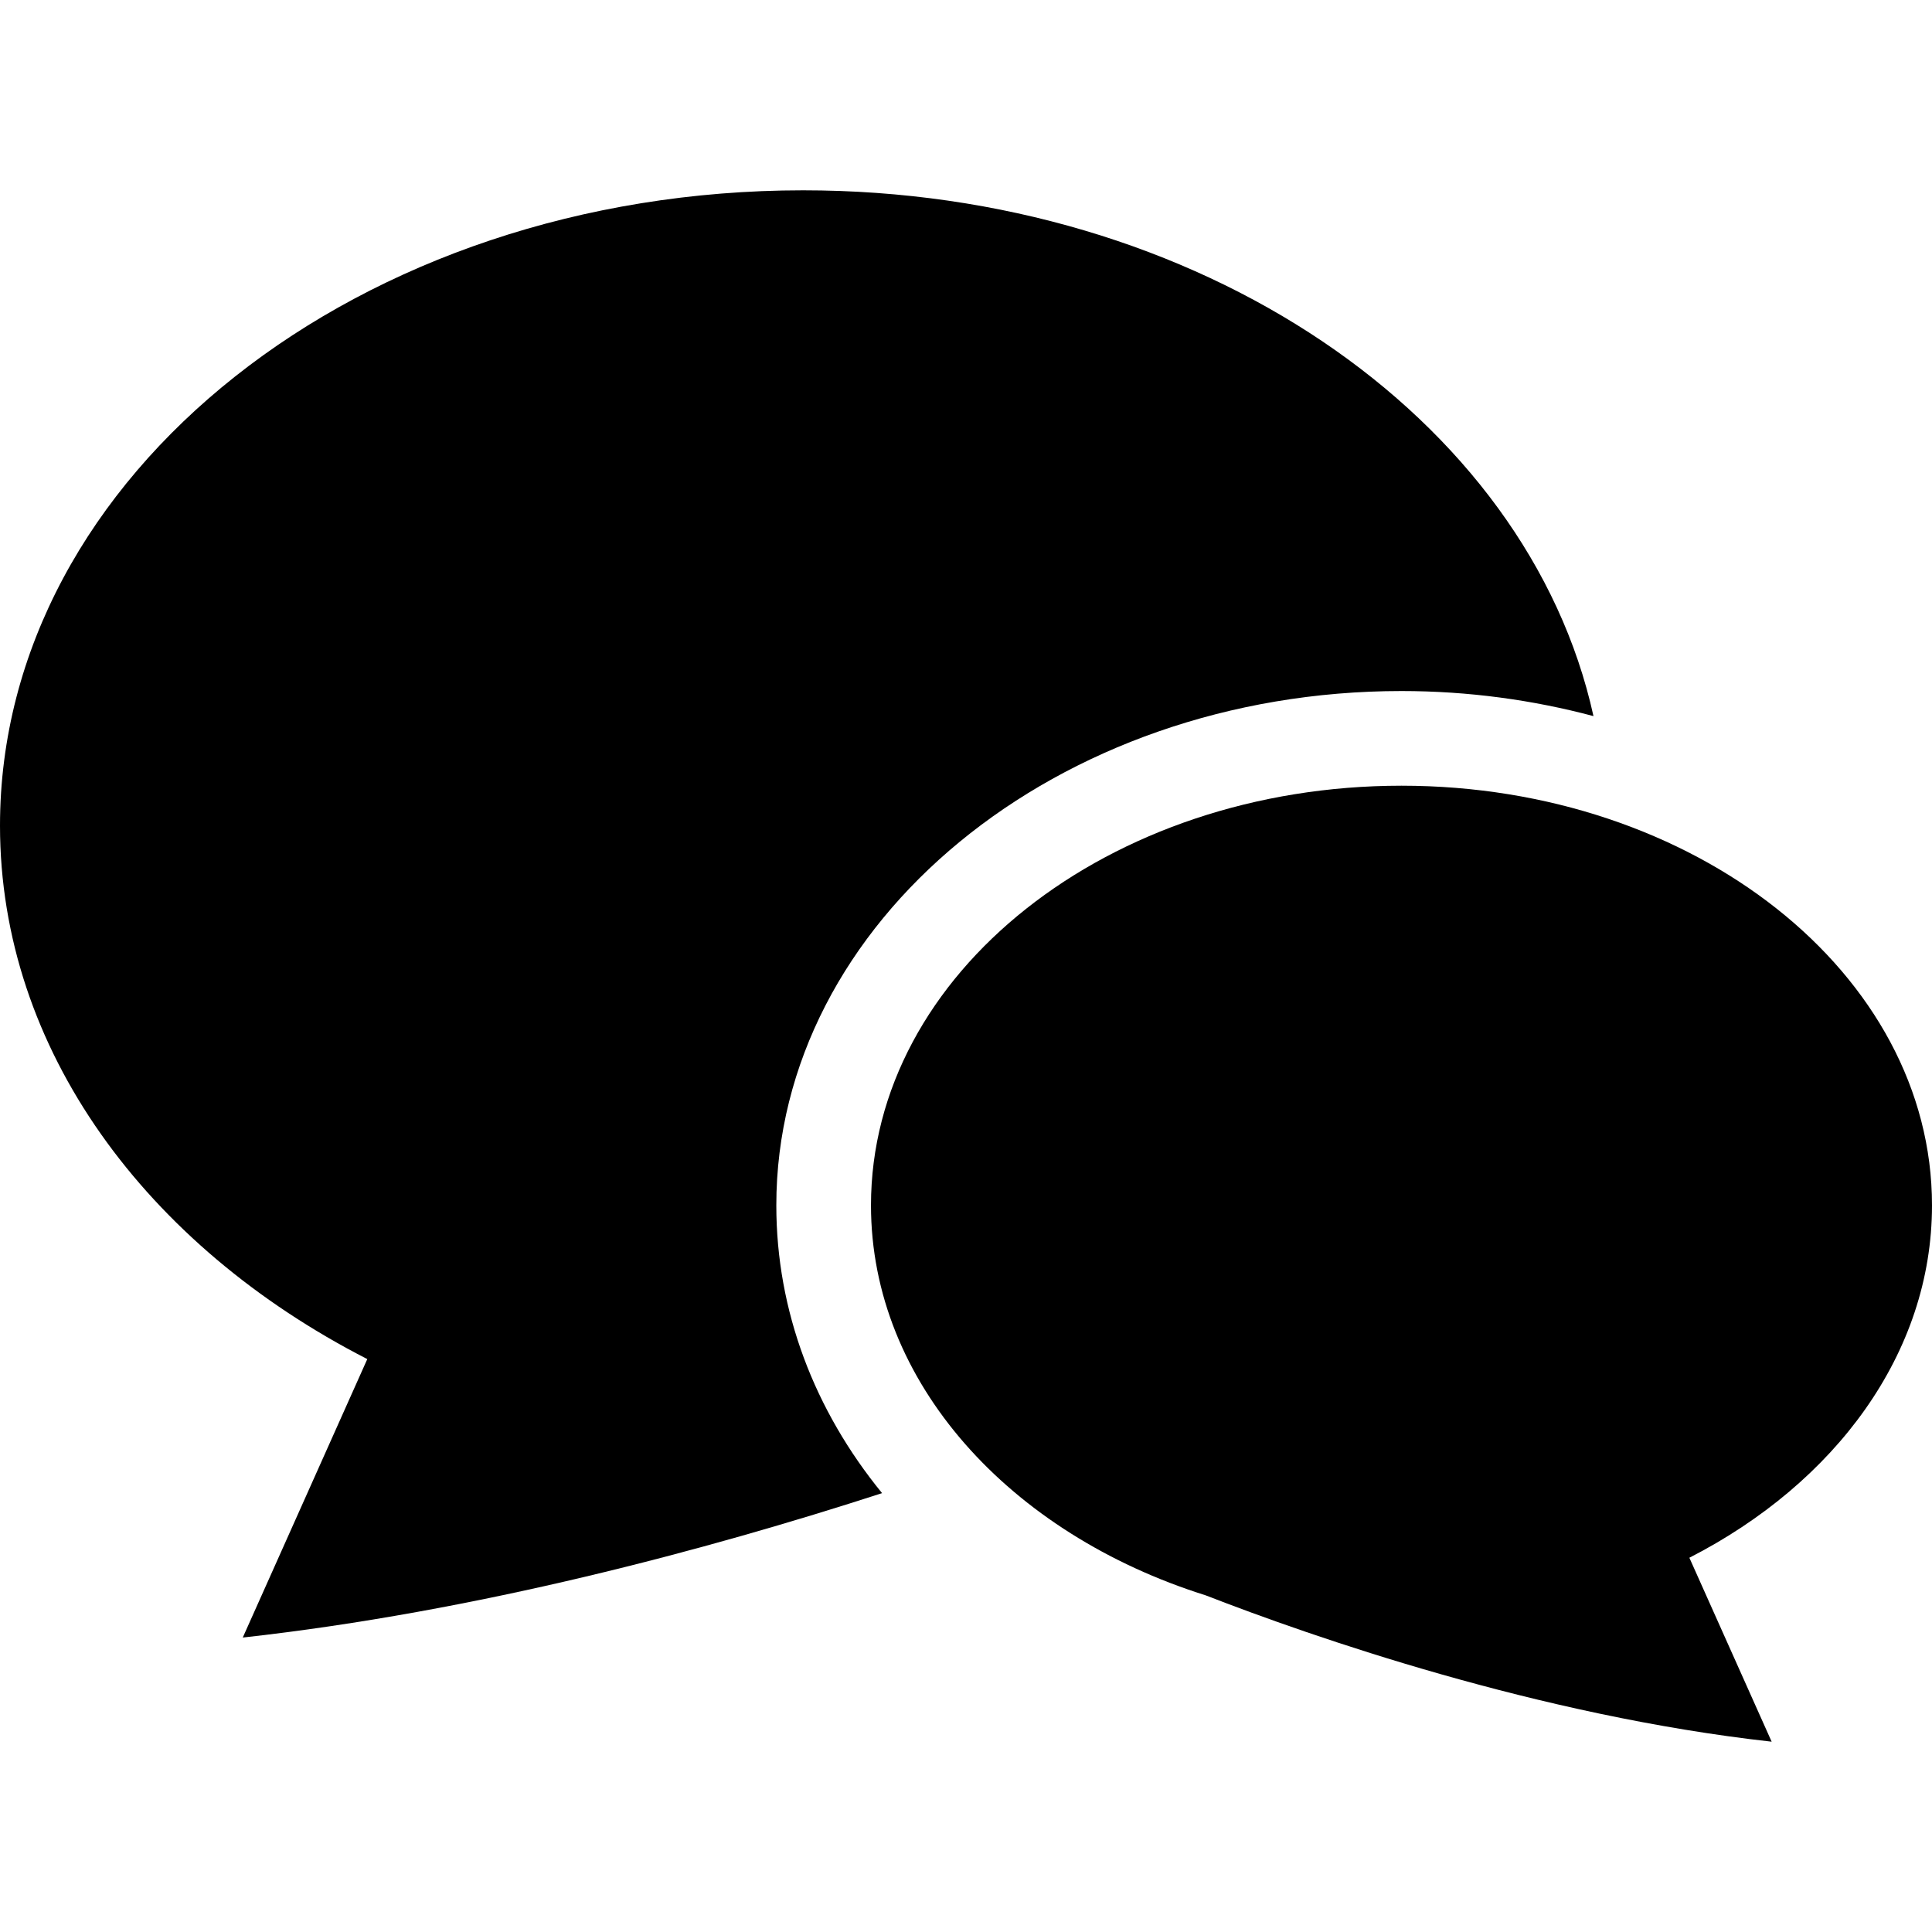 <!DOCTYPE svg PUBLIC "-//W3C//DTD SVG 1.1//EN" "http://www.w3.org/Graphics/SVG/1.1/DTD/svg11.dtd">
<!-- Uploaded to: SVG Repo, www.svgrepo.com, Transformed by: SVG Repo Mixer Tools -->
<svg height="64px" width="64px" version="1.1" id="_x32_" xmlns="http://www.w3.org/2000/svg" xmlns:xlink="http://www.w3.org/1999/xlink" viewBox="0 0 512 512" xml:space="preserve" fill="#000000">
<g id="SVGRepo_bgCarrier" stroke-width="0"/>
<g id="SVGRepo_tracerCarrier" stroke-linecap="round" stroke-linejoin="round"/>
<g id="SVGRepo_iconCarrier"> <style type="text/css"> .st0{fill:#000000;} </style> <g> <path class="st0" d="M371.415,183.131c17.758,0,34.83,2.371,50.873,6.644c-17.414-79.136-104.446-139.34-209.451-139.34 C95.288,50.435,0,125.809,0,218.804c0,59.291,38.78,111.379,97.336,141.368l-33.002,73.796 c62.089-6.899,122.958-23.217,169.422-38.27c-17.91-21.933-28.024-48.236-28.024-76.266 C205.732,244.275,280.058,183.131,371.415,183.131z"/> <path class="st0" d="M512,319.432c0-61.428-62.947-111.213-140.585-111.213c-77.647,0-140.595,49.785-140.595,111.213 c0,46.914,36.736,87.006,88.678,103.344c28.259,10.976,88.286,31.929,150.008,38.789L447.7,412.819 C486.382,393.012,512,358.603,512,319.432z"/> </g> </g>
</svg>